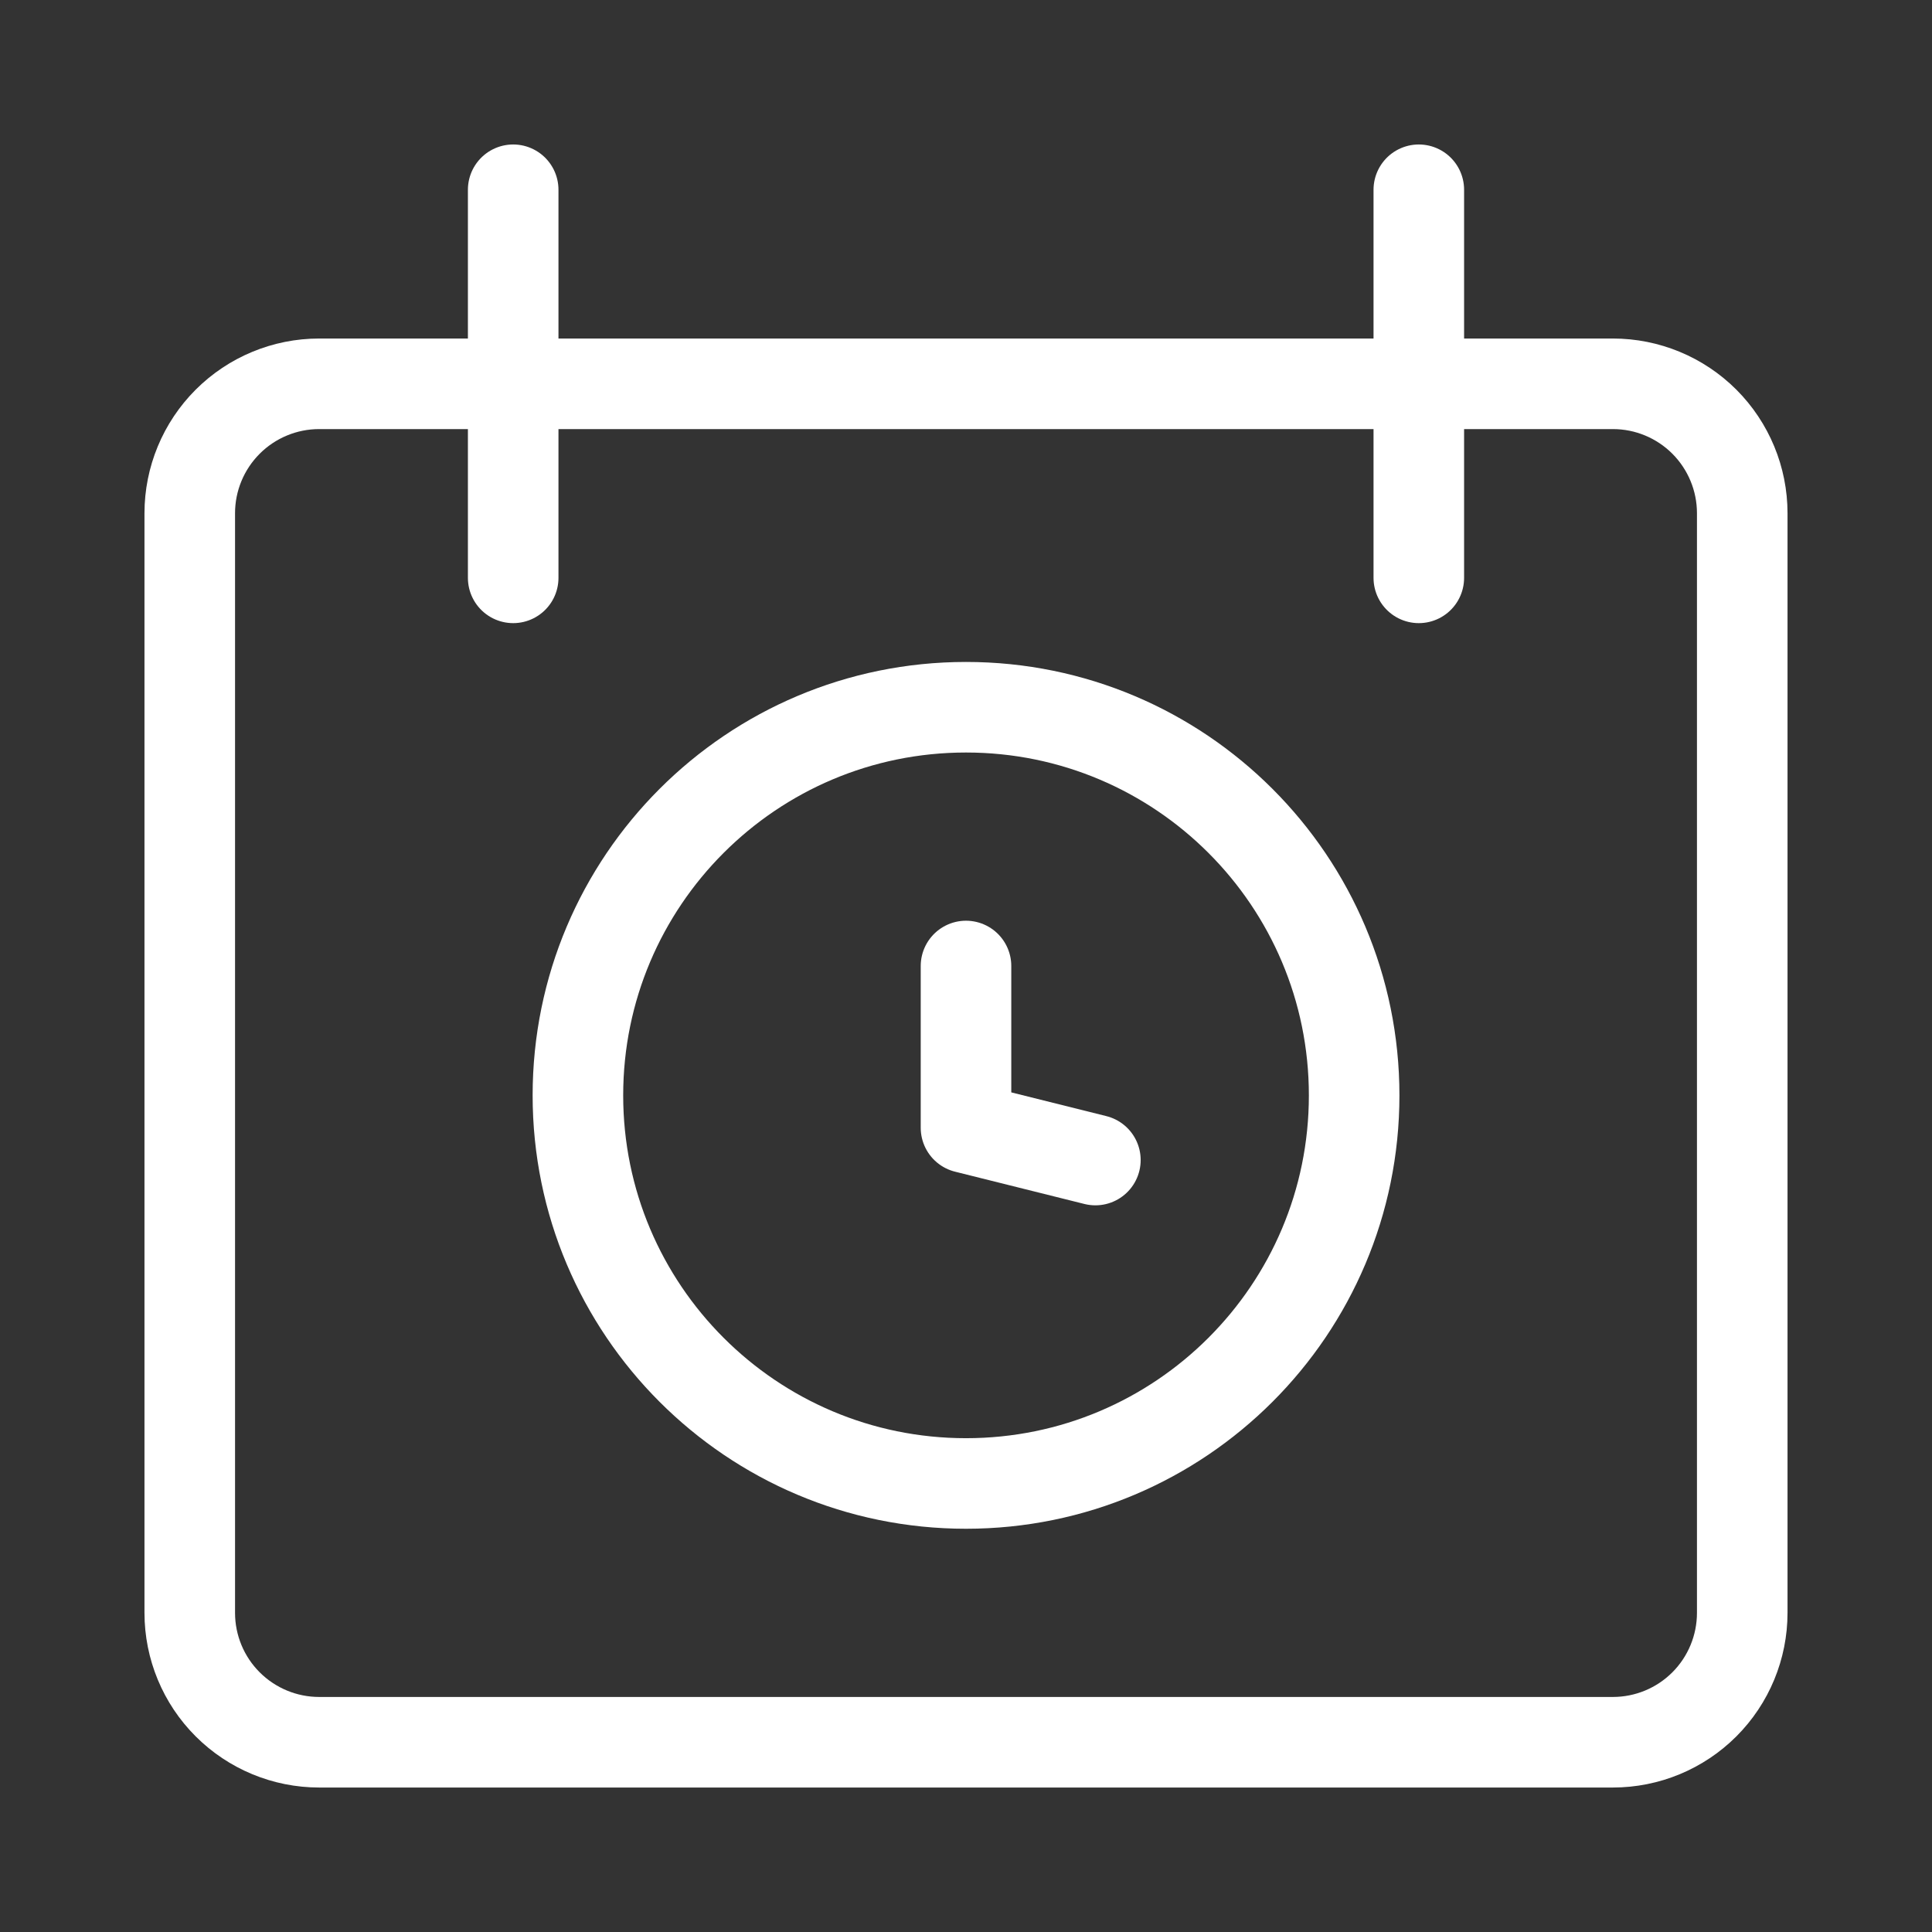 <svg width="32" height="32" viewBox="0 0 32 32" fill="none" xmlns="http://www.w3.org/2000/svg">
<rect x="0" y="0" width="32" height="32" fill="#333333" stroke="none"/>
<path d="M16 24.571C19.551 24.571 22.429 21.693 22.429 18.143C22.429 14.592 19.551 11.714 16 11.714C12.45 11.714 9.572 14.592 9.572 18.143C9.572 21.693 12.45 24.571 16 24.571Z" stroke="white" stroke-width="1.5" stroke-linecap="round" stroke-linejoin="round"/>
<path d="M16 16V18.679L18.143 19.214" stroke="white" stroke-width="1.5" stroke-linecap="round" stroke-linejoin="round"/>
<path d="M5.286 6.357C4.718 6.357 4.173 6.583 3.771 6.985C3.369 7.387 3.143 7.932 3.143 8.5V26.714C3.143 27.282 3.369 27.828 3.771 28.229C4.173 28.631 4.718 28.857 5.286 28.857H26.715C27.283 28.857 27.828 28.631 28.23 28.229C28.631 27.828 28.857 27.282 28.857 26.714V8.5C28.857 7.932 28.631 7.387 28.23 6.985C27.828 6.583 27.283 6.357 26.715 6.357H5.286Z" stroke="white" stroke-width="1.5" stroke-linecap="round" stroke-linejoin="round"/>
<path d="M8.5 3.143V9.571" stroke="white" stroke-width="1.5" stroke-linecap="round" stroke-linejoin="round"/>
<path d="M23.5 3.143V9.571" stroke="white" stroke-width="1.5" stroke-linecap="round" stroke-linejoin="round"/>
</svg>

